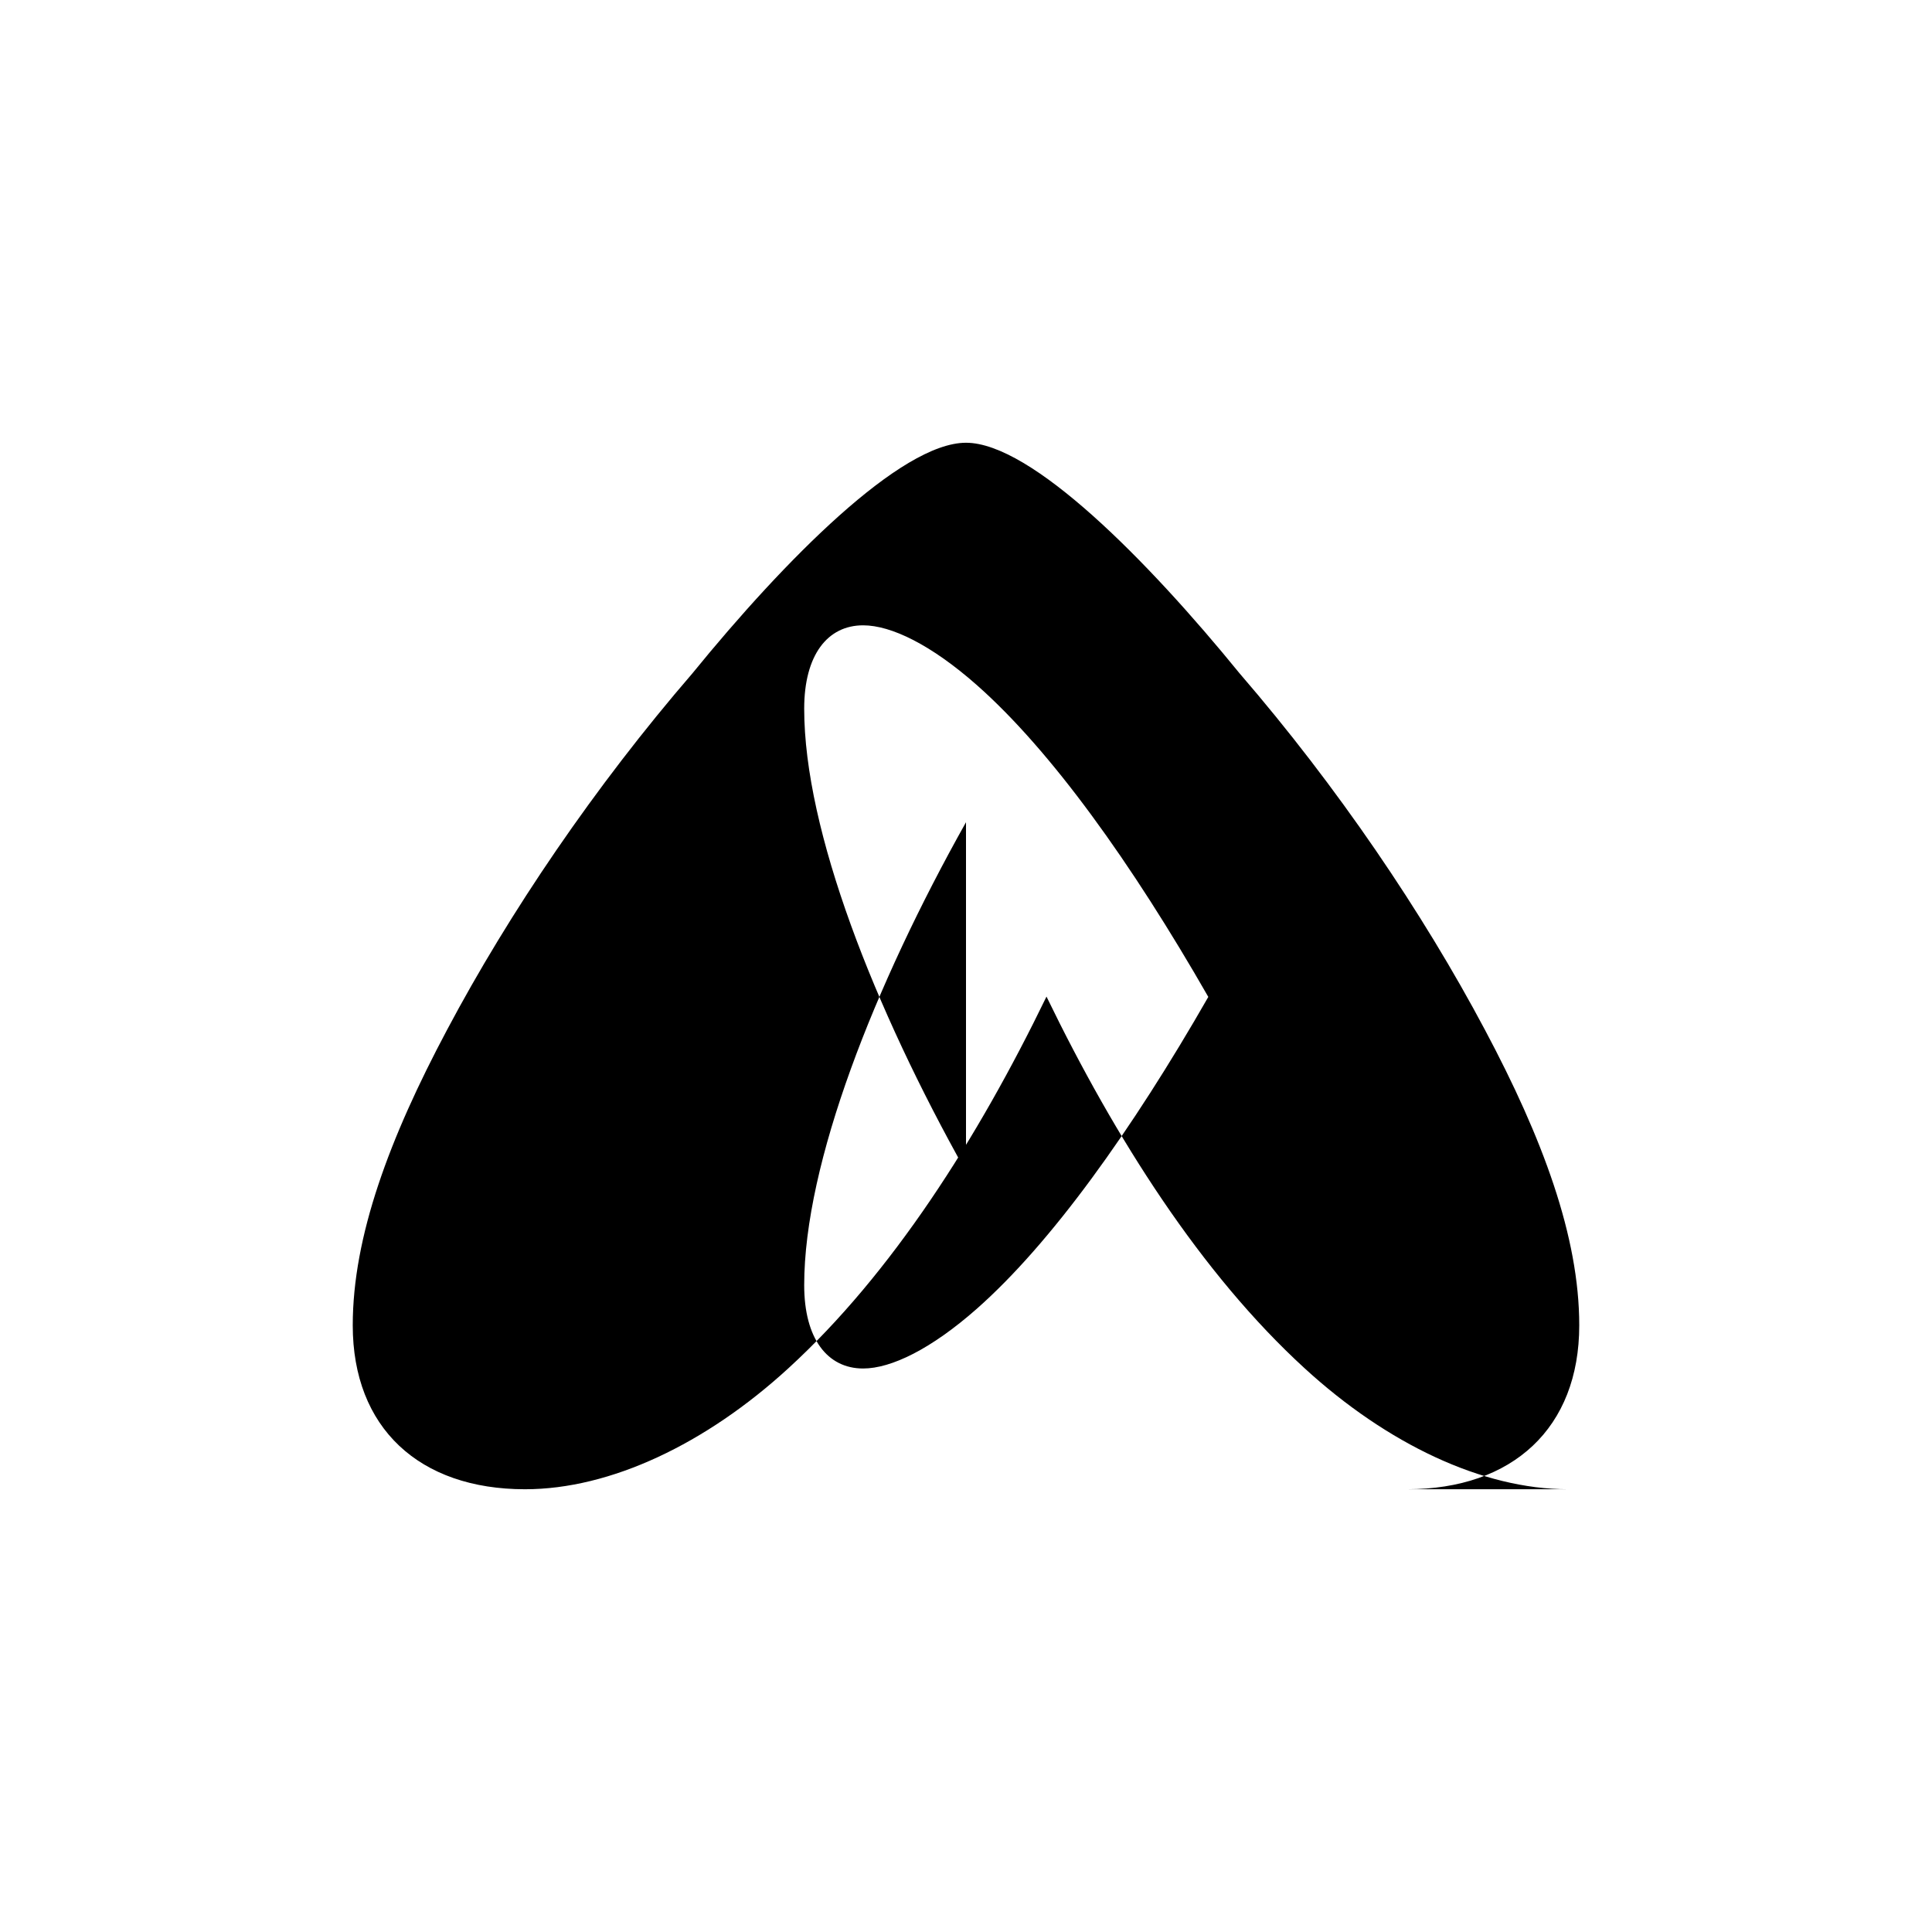 <svg role="img" viewBox="0 0 24 24" xmlns="http://www.w3.org/2000/svg"><title>Meta</title><path fill="currentColor" d="M19.478 18.5c-1.06 0-2.246-.562-3.274-1.505-1.28-1.172-2.35-2.852-3.204-4.615-.854 1.763-1.924 3.443-3.204 4.615-1.028.943-2.214 1.505-3.274 1.505-1.314 0-2.14-.762-2.14-2.036 0-1.105.456-2.326 1.17-3.668.776-1.462 1.834-3.023 3.05-4.432C9.748 6.956 11.19 5.5 12 5.5c.81 0 2.252 1.456 3.398 2.864 1.216 1.409 2.274 2.97 3.05 4.432.714 1.342 1.17 2.563 1.17 3.668 0 1.274-.826 2.036-2.14 2.036zM12 10.214c-1.137 2.026-2.01 4.236-2.01 5.75 0 .668.29 1.036.732 1.036.35 0 .846-.243 1.41-.74.924-.815 1.928-2.217 2.878-3.876-.95-1.659-1.954-3.061-2.878-3.876-.564-.497-1.06-.74-1.41-.74-.442 0-.732.368-.732 1.036 0 1.514.873 3.724 2.01 5.75z"/></svg>
